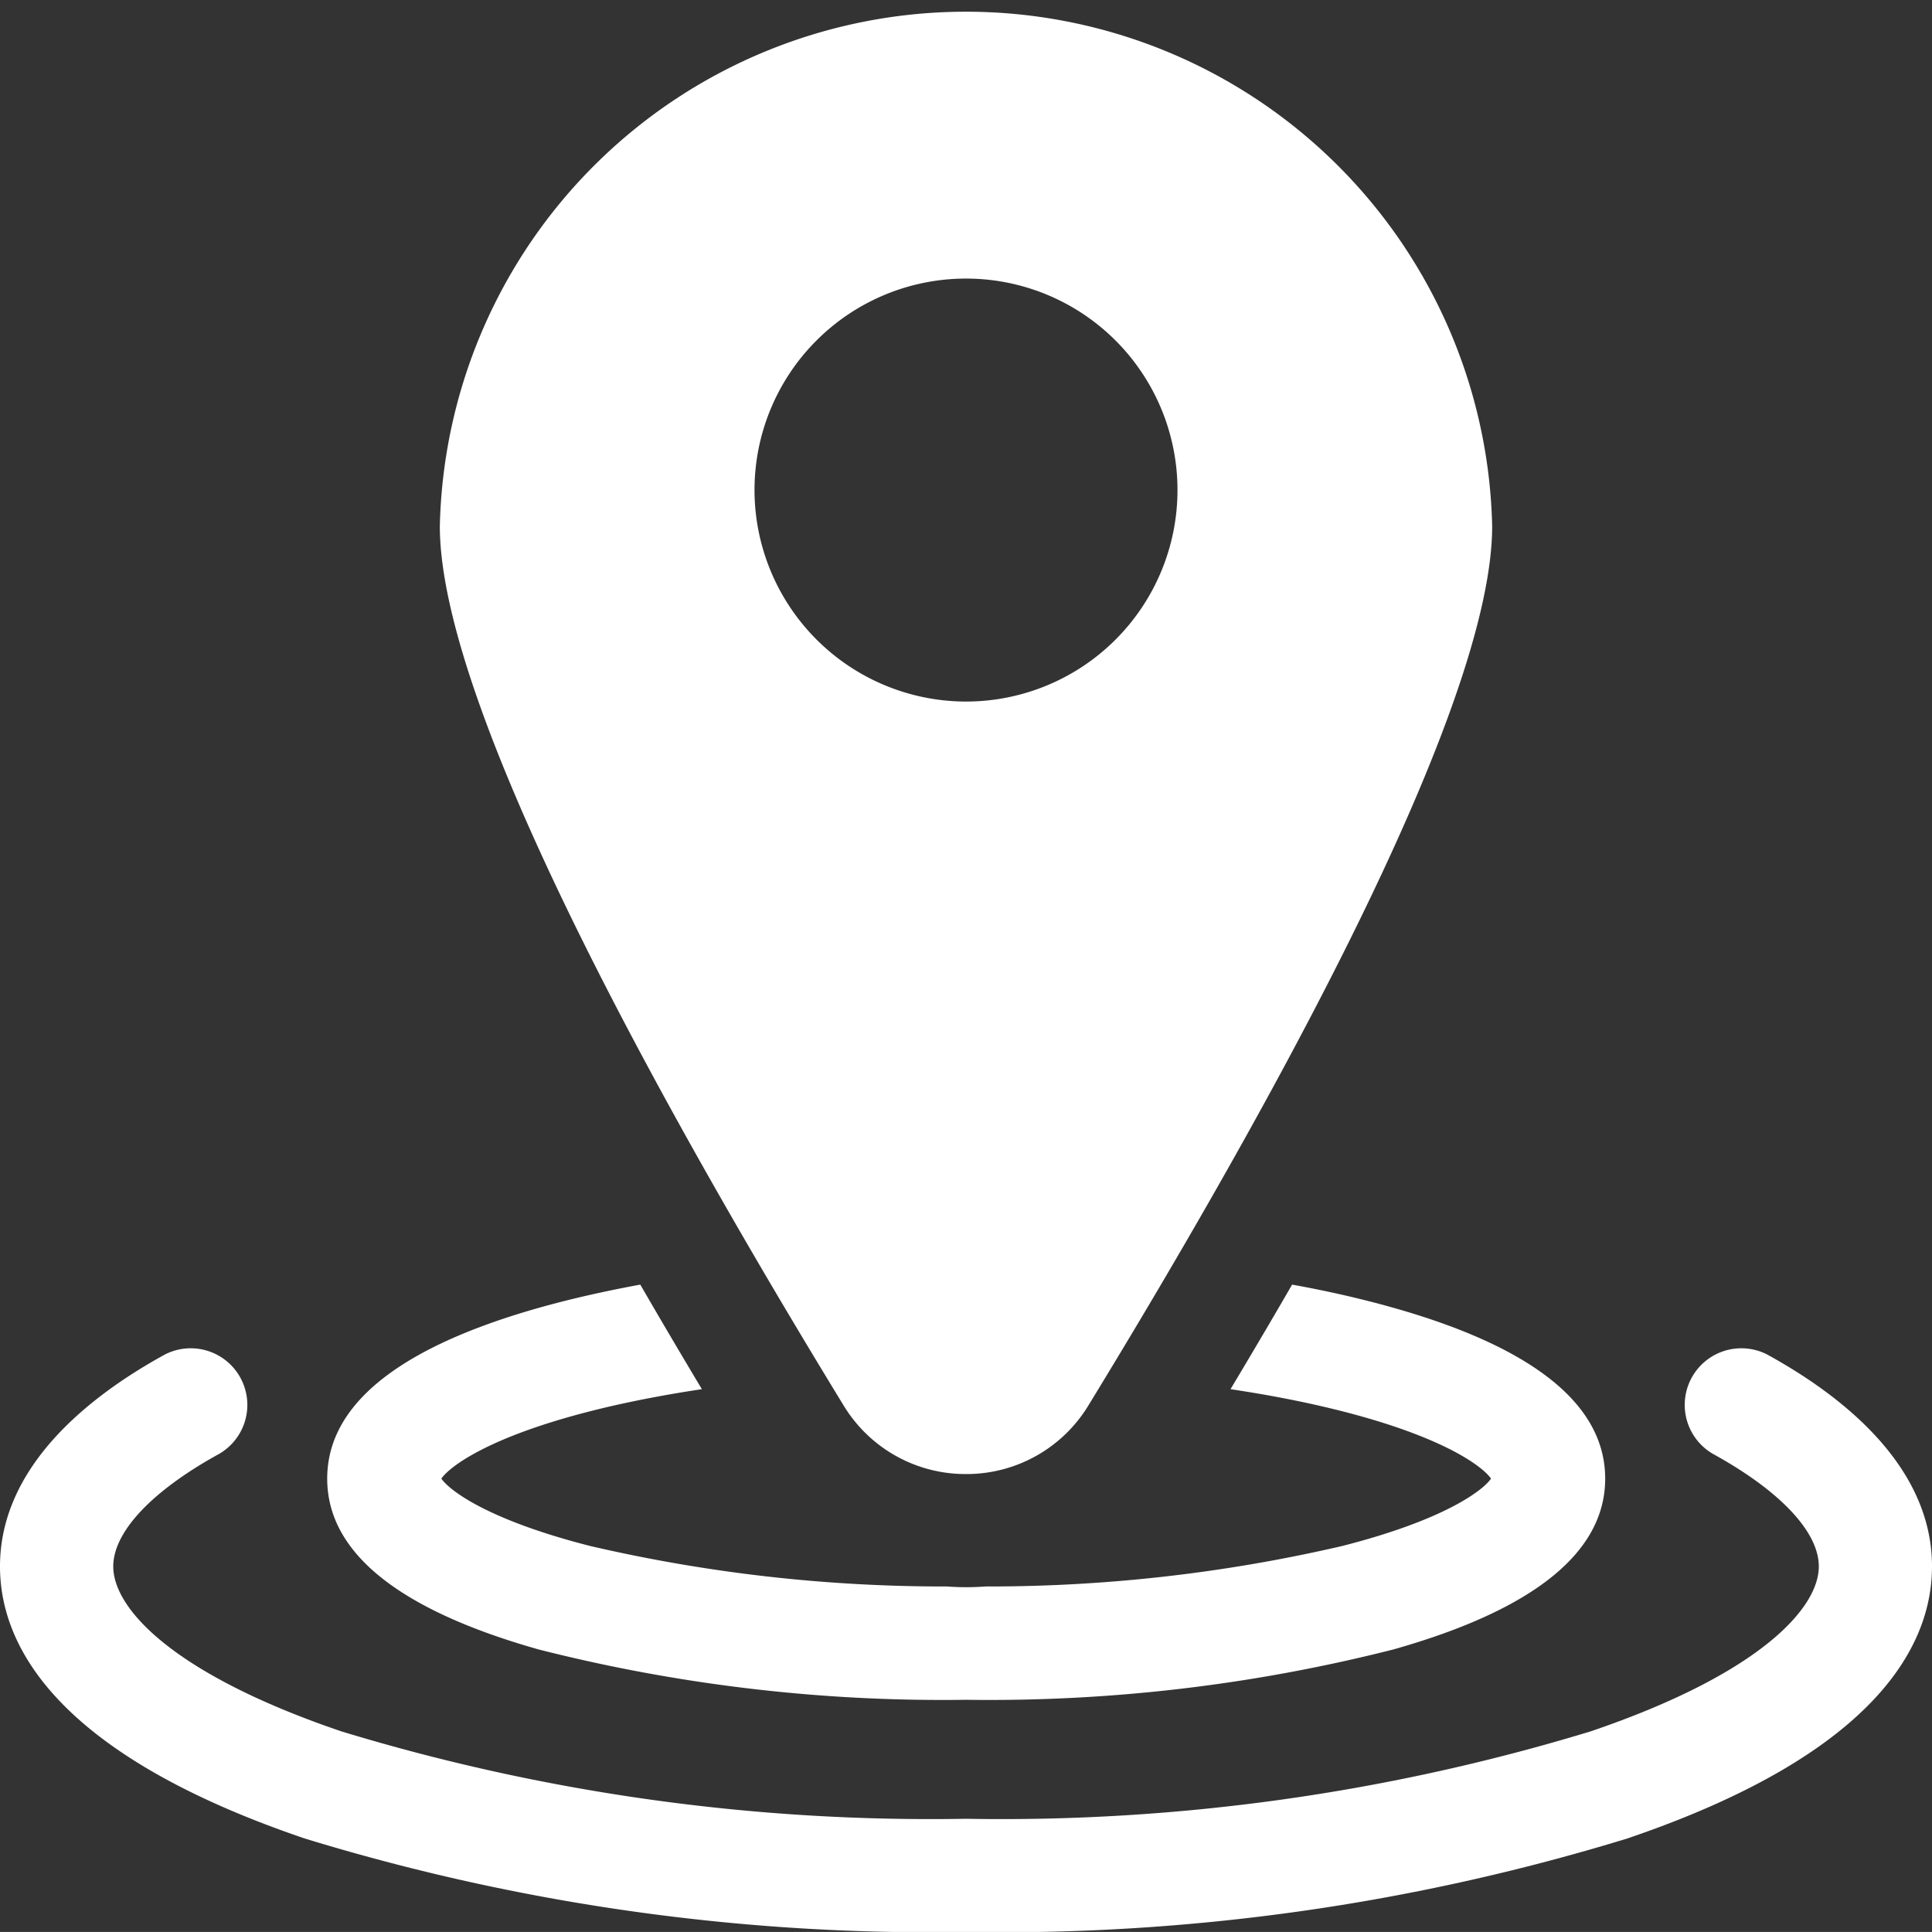 <svg xmlns="http://www.w3.org/2000/svg" width="58" height="57.999" viewBox="0 0 58 57.999">
  <rect x="0" y="0" width="58" height="57.999" fill="#333333" stroke="none"/>
  <g id="Group_130" data-name="Group 130" transform="translate(-767 -684)">
    <path id="Path_93" data-name="Path 93" d="M53.053,357.325a1.7,1.7,0,0,0-1.636,2.979c2.024,1.112,3.185,2.345,3.185,3.382,0,1.269-1.8,3.235-6.844,4.95A60.677,60.677,0,0,1,29,371.262a60.677,60.677,0,0,1-18.758-2.626C5.2,366.922,3.4,364.955,3.4,363.686c0-1.037,1.161-2.27,3.185-3.382a1.7,1.7,0,0,0-1.636-2.979C2.69,358.565,0,360.675,0,363.686c0,2.308,1.587,5.6,9.149,8.168A64.107,64.107,0,0,0,29,374.661a64.107,64.107,0,0,0,19.851-2.807c7.562-2.569,9.149-5.86,9.149-8.168C58,360.675,55.31,358.565,53.053,357.325Z" transform="translate(767 367.339)" fill="#fff"/>
    <path id="Path_94" data-name="Path 94" d="M92.97,351.4a49.242,49.242,0,0,0,12.829,1.511,49.236,49.236,0,0,0,12.829-1.511c4.22-1.192,6.36-2.918,6.36-5.129s-2.14-3.937-6.36-5.129c-.937-.265-1.956-.5-3.039-.695q-.882,1.525-1.849,3.139c1.2.18,2.325.4,3.347.661,3.106.791,4.24,1.682,4.474,2.024-.233.342-1.368,1.233-4.473,2.024a46.923,46.923,0,0,1-10.7,1.214c-.193.014-.387.022-.583.022s-.39-.008-.583-.022a46.918,46.918,0,0,1-10.7-1.214c-3.106-.791-4.24-1.682-4.473-2.024.233-.342,1.368-1.233,4.474-2.024,1.022-.26,2.148-.481,3.347-.661q-.967-1.614-1.849-3.139c-1.083.2-2.1.43-3.039.695-4.22,1.192-6.36,2.918-6.36,5.129S88.75,350.208,92.97,351.4Z" transform="translate(690.201 382.118)" fill="#fff"/>
    <path id="Path_95" data-name="Path 95" d="M132.356,44.252a4.278,4.278,0,0,0,3.676-2.062c5.529-9.046,12.12-20.969,12.12-26.394a15.8,15.8,0,0,0-31.592,0c0,5.425,6.591,17.348,12.12,26.394A4.278,4.278,0,0,0,132.356,44.252Zm-6.349-29.54a6.349,6.349,0,1,1,6.349,6.349A6.356,6.356,0,0,1,126.007,14.711Z" transform="translate(663.644 684)" fill="#fff"/>
  </g>
</svg>

